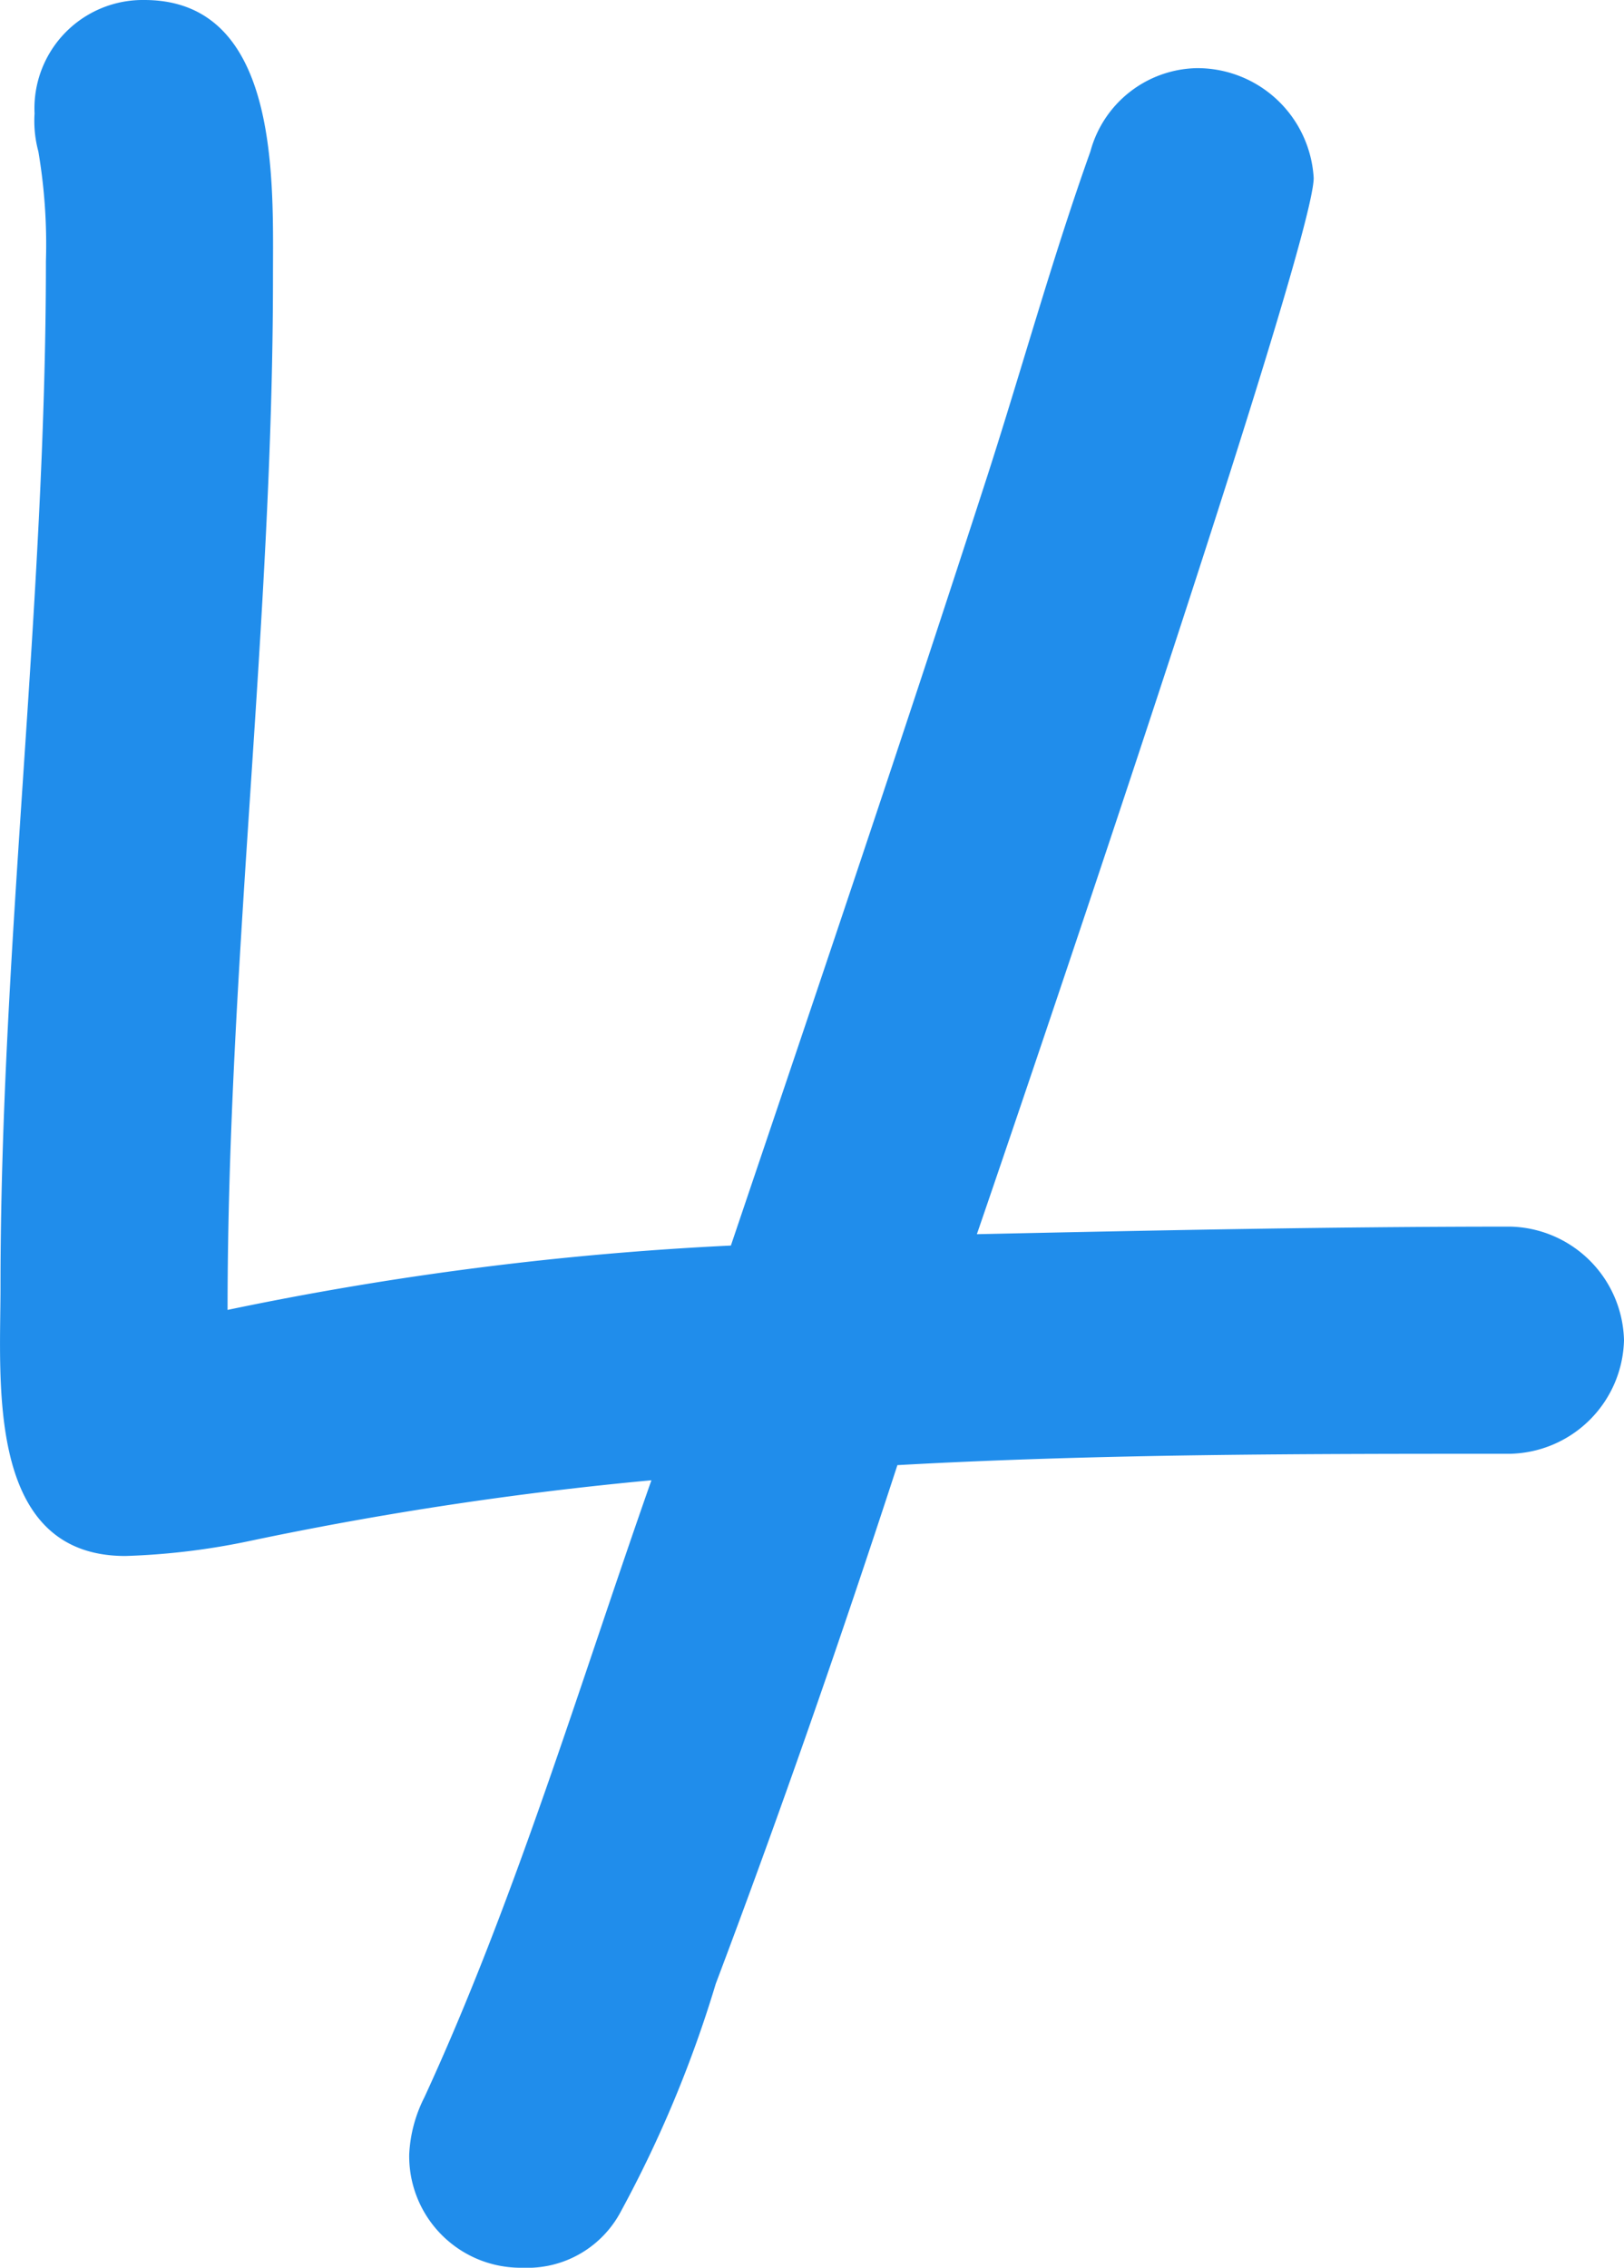 <svg xmlns="http://www.w3.org/2000/svg" width="12.874" height="17.97" viewBox="0 0 12.874 17.97">
  <path id="パス_625" data-name="パス 625" d="M15.93-9.06a.923.923,0,0,0-.9-.9c-1.41,0-2.82.03-4.23.06.3-.87,2.67-7.83,2.67-8.37a.924.924,0,0,0-.93-.87.892.892,0,0,0-.84.66c-.3.84-.54,1.71-.81,2.55-.66,2.04-1.35,4.08-2.04,6.12a25.467,25.467,0,0,0-3.99.51c0-2.73.36-5.46.36-8.19,0-.75.06-2.19-1.02-2.19a.859.859,0,0,0-.87.9.925.925,0,0,0,.03.3,4.393,4.393,0,0,1,.06.87c0,2.73-.36,5.43-.36,8.13,0,.75-.12,2.13.99,2.13a5.576,5.576,0,0,0,.99-.12,28.022,28.022,0,0,1,3.18-.48c-.57,1.62-1.08,3.33-1.8,4.89a1.112,1.112,0,0,0-.12.45.884.884,0,0,0,.9.9.838.838,0,0,0,.78-.45,9.495,9.495,0,0,0,.75-1.8c.51-1.35.99-2.73,1.44-4.11,1.62-.09,3.24-.09,4.86-.09A.923.923,0,0,0,15.93-9.06Z" transform="translate(-3.056 19.68)" fill="#208deb"/>
</svg>
